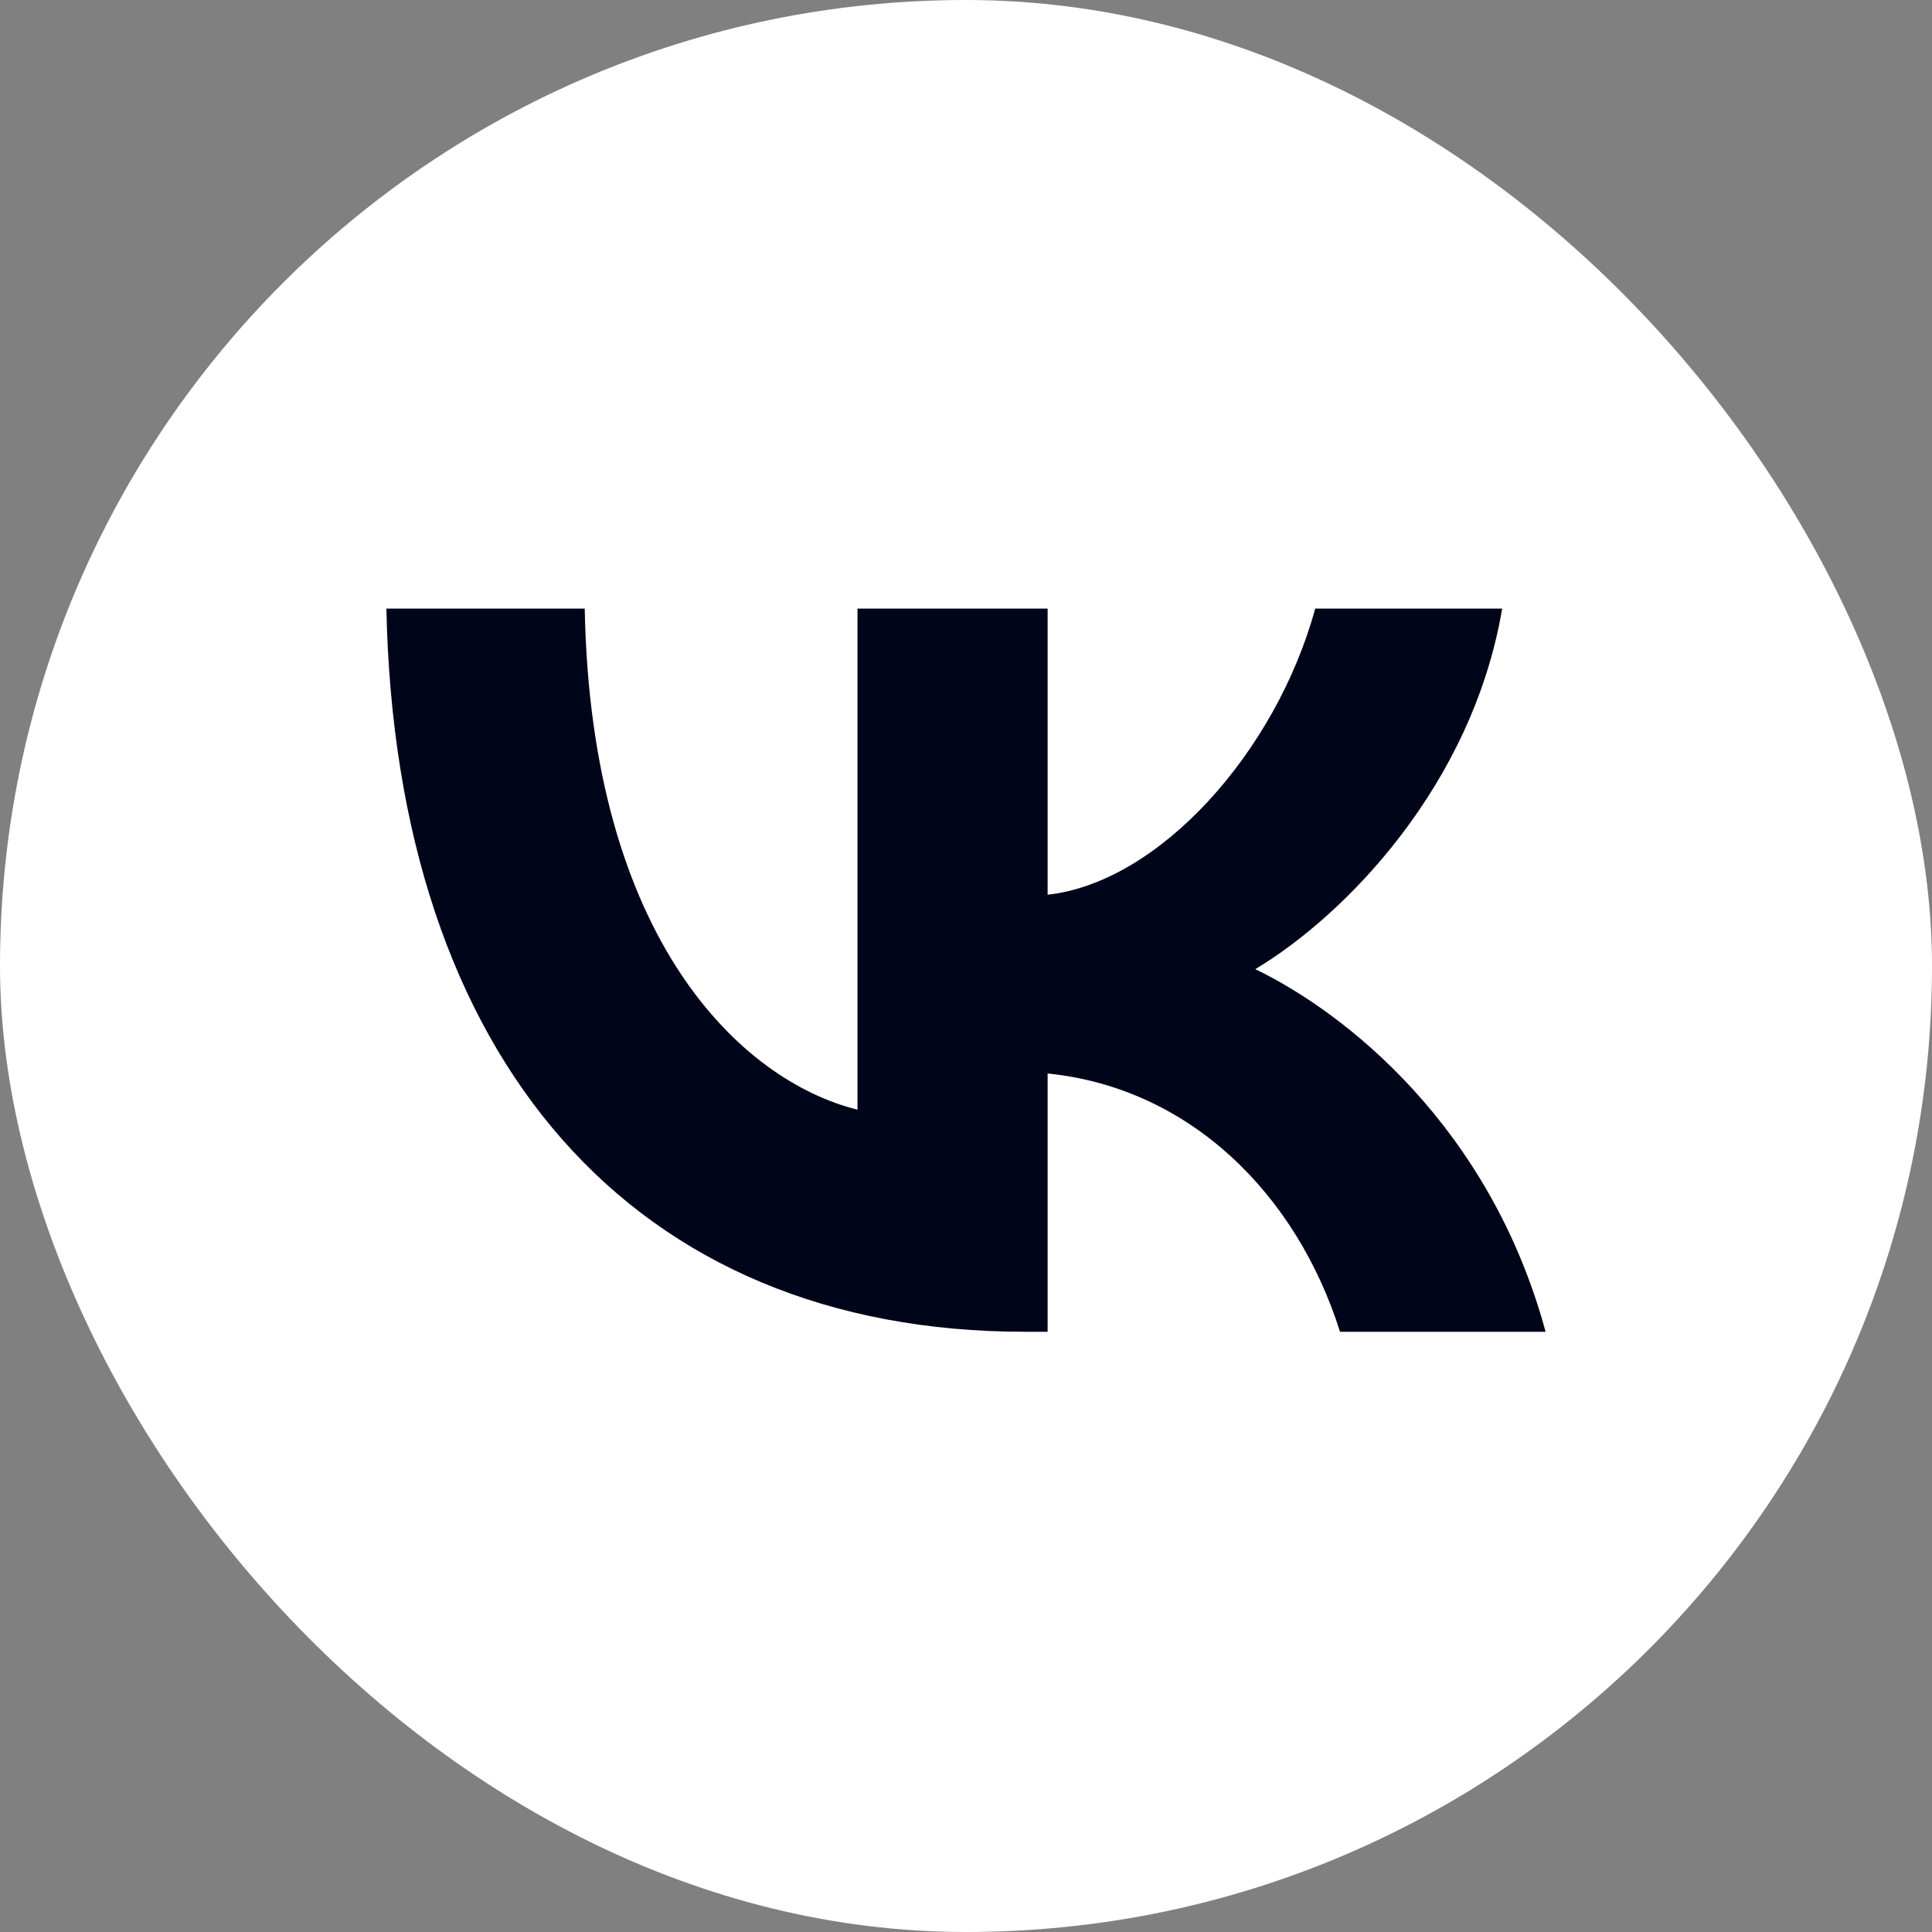 <?xml version="1.0" encoding="UTF-8"?> <svg xmlns="http://www.w3.org/2000/svg" width="200" height="200" viewBox="0 0 200 200" fill="none"><rect x="0" y="0" width="200" height="200" fill="#808080" stroke="none"/><rect width="200" height="200" rx="100" fill="white"></rect><path d="M106.099 137.865C65.559 137.865 40.956 109.739 40 63H60.532C61.172 97.333 76.793 111.903 88.767 114.873V63H108.45V92.622C120 91.342 132.082 77.865 136.152 63H155.505C152.406 81.288 139.252 94.766 129.946 100.325C139.252 104.819 154.225 116.585 160 137.865H138.72C134.225 123.64 123.207 112.622 108.45 111.127V137.865H106.099Z" fill="#010519"></path></svg> 